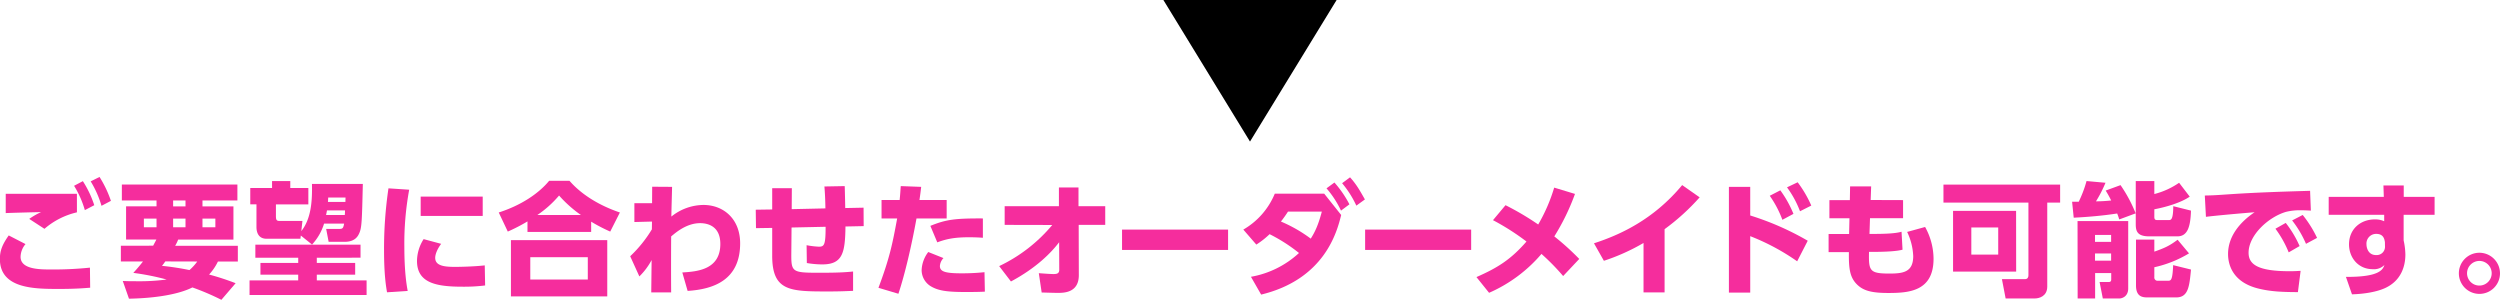 <svg xmlns="http://www.w3.org/2000/svg" viewBox="0 0 1130.28 135.5"><defs><style>.cls-1{fill:#f52d9d;}</style></defs><title>アセット 39</title><g id="レイヤー_2" data-name="レイヤー 2"><g id="レイヤー_10" data-name="レイヤー 10"><path class="cls-1" d="M11.54,110.35a9.2,9.2,0,0,0-2.24,5.77c0,5.66,8.62,5.71,13.55,5.71A158.57,158.57,0,0,0,40.66,121l.11,9.07c-2.8.23-6.72.56-14,.56-11,0-26.82,0-26.82-13.55,0-3.69,1.06-6.49,4-10.64ZM34.78,96a34.19,34.19,0,0,0-14.68,7.45l-6.88-4.48a31.86,31.86,0,0,1,5.37-3.08c-2.52.05-13.72.33-16,.45V87.62c2.18,0,3.86,0,9.18,0,5.77,0,17.86,0,23,0ZM37.46,81.9a46.63,46.63,0,0,1,5.16,10.87L38.36,95a43.49,43.49,0,0,0-4.87-11ZM45,80a50.66,50.66,0,0,1,5.15,10.81l-4.26,2.24A45.33,45.33,0,0,0,41,82Z"/><path class="cls-1" d="M69.25,111.08c.51-1,1.24-2.3,1.46-2.8H57v-15H70.77V90.64H55.09V83.42h52.24v7.22H91.54v2.69h14v15h-25a17.2,17.2,0,0,1-1.35,2.8h28.34v7.11h-9a23.93,23.93,0,0,1-4,5.88,117.75,117.75,0,0,1,12,3.92l-6.44,7.51a112.73,112.73,0,0,0-13.11-5.6c-5.88,3-16.24,4.87-28.67,5.09l-2.8-8c2.8.11,4,.11,6.38.11a93,93,0,0,0,13.45-.78,115.72,115.72,0,0,0-15.07-3c1.29-1.4,2.63-2.91,4.37-5.15h-10v-7.11Zm-4.2-8.34h5.72V98.82H65.05Zm9.69,15.45c-.5.67-.67,1-1.51,2a122.57,122.57,0,0,1,12.43,1.91,22.58,22.58,0,0,0,3.53-3.87Zm3.53-24.86h5.6V90.64h-5.6Zm0,9.41h5.6V98.82h-5.6Zm13.27,0h5.83V98.82H91.54Z"/><path class="cls-1" d="M163,110.63v5.88H143.23v2.35h17.35v5.32H143.23v2.58h22.51v6.61H112.82v-6.61h22v-2.58H117.75v-5.32h17.08v-2.35H115.45v-5.88Zm-27-4.14-.17,1.45H120.49c-3.47,0-4.54-2.63-4.54-5.32V92.38h-2.8V85H123V81.85h8.24V85h8.17v7.4H124.75v5.37c0,2.13.61,2.13,2.29,2.13h9.69l-.5,4.59c4.36-5.49,5-13.27,4.81-21.33h23c-.39,16.29-.45,19.65-1.57,22.17-.56,1.29-1.79,4-6.66,4h-7.23l-1.12-5.83h5.83c1.62,0,1.9-.28,2.29-2.4h-9.07a24.29,24.29,0,0,1-5.43,9.46Zm19.88-9.3c.06-.33.11-1.73.11-2.07h-8.17c-.06.39-.11.73-.4,2.07Zm-7.5-7.89c-.06,1.23-.06,1.45-.11,2h7.89c0-.28.06-1.79.06-2Z"/><path class="cls-1" d="M185,85.77a134.37,134.37,0,0,0-2.19,25.76c0,11.2,1,17.36,1.52,20l-9.35.62c-.51-2.92-1.35-8.29-1.35-19a187.18,187.18,0,0,1,2-28Zm14.45,24.47c-1.91,2.58-2.69,4.87-2.69,6.33,0,3.64,4.14,4.09,9.07,4.09,1.74,0,8.51-.12,13.33-.68l.17,9.08a77.37,77.37,0,0,1-10.25.56c-11.87,0-20.55-1.68-20.55-11.65a18.66,18.66,0,0,1,3-9.86ZM218.24,88.9v8.74H190.19V88.9Z"/><path class="cls-1" d="M275.89,104.7a73.48,73.48,0,0,1-8.62-4.48v4.64H238.48V100.1a79.4,79.4,0,0,1-8.9,4.6l-4.09-8.63c9.8-3.13,17.92-8.4,22.79-14.33h9.19c7.89,9.07,19.2,13.1,22.79,14.33Zm-1.34,3.86V134H231V108.56Zm-8.8,7.73h-26v10.08h26Zm-3.13-19.1a55.85,55.85,0,0,1-9.86-8.79,47.94,47.94,0,0,1-9.8,8.79Z"/><path class="cls-1" d="M286.81,100.38V91.87h8l.05-7.45,9,.06c-.11,4.65-.28,9.86-.33,13.44A23.4,23.4,0,0,1,318,92.66c9.24,0,16.63,6.44,16.63,17.36,0,16.68-12.15,20.77-23.75,21.5l-2.4-8.34c6.94-.4,17.19-1.35,17.19-12.88,0-8.18-5.83-9.41-9.13-9.41-6.22,0-11.14,4.37-13.1,6-.06,10.58-.06,18.64,0,25.31h-9l.16-14.62a30.12,30.12,0,0,1-5.54,7.39l-4.14-9.12a57.38,57.38,0,0,0,9.8-12.16l.05-3.52Z"/><path class="cls-1" d="M373.18,94.22c-.06-3.41-.17-6.55-.45-9.91l9.18-.17c.12,3.87.23,9.41.23,9.92l8.29-.17.05,8.34-8.23.17c-.17,11.59-1.12,17.14-10.42,17.14a41.73,41.73,0,0,1-7.05-.62l-.11-8.06a37.88,37.88,0,0,0,5.6.67c2.4,0,3-.84,3-9l-15.4.33-.11,12c-.05,8,.45,8.45,11.93,8.45,5.26,0,10.81,0,16-.56v8.74c-2.47.11-5.83.28-11.15.28-17.41,0-25.48-.06-25.42-16.35l0-12.38-7.33.11-.11-8.34,7.44-.11V85.1H358l-.06,9.46Z"/><path class="cls-1" d="M397.16,130.12c5.1-13.61,6.33-19.82,8.46-31.36h-7.06V90.42h8.18c.22-2.08.28-3.2.5-6.28l9.24.34c-.33,2.8-.39,3.25-.78,5.94H428v8.34H414.36c-2.19,12.1-5.21,25.14-8.18,34.05Zm29.4-13.44a5.73,5.73,0,0,0-1.62,3.58c0,2.47,2.24,3.31,9.63,3.31a96.2,96.2,0,0,0,10.53-.51l.17,8.8c-2.3.11-4.37.16-8.68.16-8.68,0-12.49-.61-15.91-2.68a8.6,8.6,0,0,1-4-7.17,14.36,14.36,0,0,1,3-8.23Zm17.81-9.18c-1.51-.12-3.53-.23-6.27-.23-6.22,0-10,.67-14.34,2.3l-3.13-7.45c7.11-2.91,11.31-3.42,23.74-3.36Z"/><path class="cls-1" d="M454.22,101.67V93.22h24.53V84.76h8.85v8.46h12.09v8.45h-12l.06,22.74c0,8-6.83,8-9.46,8-1.68,0-3.08-.06-7.34-.17l-1.29-8.73c3,.22,5.43.39,6.67.39,1.45,0,2.57-.23,2.57-1.91l-.05-12.48c-3.64,4.81-10.36,11.64-21.79,17.75l-5.32-6.95a70.73,70.73,0,0,0,24-18.59Z"/><path class="cls-1" d="M555.23,103.8V113H507.29V103.8Z"/><path class="cls-1" d="M565.57,125.14a42.89,42.89,0,0,0,21.72-10.76A74.8,74.8,0,0,0,574,105.87a37.7,37.7,0,0,1-6,4.71l-5.88-6.78a33.52,33.52,0,0,0,14.23-16.24h22.34l7.67,9.63c-1.9,7.84-7.62,29.07-36.18,36Zm16.74-29.46a54.41,54.41,0,0,1-3.19,4.48,64.05,64.05,0,0,1,13.49,7.73c1.8-2.86,3.36-5.94,5-12.21Zm21-13.16a48.62,48.62,0,0,1,6.78,9.86l-3.81,2.85a43.56,43.56,0,0,0-6.55-10.08Zm7.06-2.35c2.8,3.13,4.14,5.43,6.72,10l-3.87,2.8a45,45,0,0,0-6.44-10.14Z"/><path class="cls-1" d="M665.13,103.8V113H617.19V103.8Z"/><path class="cls-1" d="M680.66,92.77a123.91,123.91,0,0,1,14.78,8.73,76.22,76.22,0,0,0,7.23-16.68l9.4,2.85a101.37,101.37,0,0,1-9.35,19.21A116.82,116.82,0,0,1,714,117.07l-7.28,7.73a102.52,102.52,0,0,0-9.8-10,65.57,65.57,0,0,1-23.69,17.58l-5.71-7.11c10-4.37,15.79-8.23,22.62-16.07A108.8,108.8,0,0,0,675,99.54Z"/><path class="cls-1" d="M752.58,132.19h-9.52V109.85a93.13,93.13,0,0,1-17.92,8.06L720.66,110c11.59-3.76,26.88-10.64,39.87-26.32l7.9,5.54a99.77,99.77,0,0,1-15.85,14.39Z"/><path class="cls-1" d="M812.52,118.14a100.43,100.43,0,0,0-21.22-11.37V132.3h-9.64V84.48h9.64V97.42a126.6,126.6,0,0,1,26,11.42ZM804.9,86.05a49.43,49.43,0,0,1,5.94,10.64l-5,2.69a47.68,47.68,0,0,0-5.71-10.87Zm7.84-3.64a51.34,51.34,0,0,1,6.16,10.53l-5.09,2.57a45.37,45.37,0,0,0-5.88-10.81Z"/><path class="cls-1" d="M860.4,90.47v8.18H845.45l-.23,7.11h1c5.15,0,10.58-.11,13.49-1l.45,8.12c-2.35.67-7,1-13.89,1H845c-.17,8.51.16,9.8,9.18,9.8,6.27,0,10.81-.62,10.81-7.9a27.79,27.79,0,0,0-2.75-10.92l8.12-2.24A29.85,29.85,0,0,1,874.18,117c0,14.78-11.26,15.46-20.5,15.46-7.34,0-11-1-13.77-3.53-3.65-3.36-4.09-7.51-4-14.95h-9.18v-8.18H836l.17-7.11h-9.07V90.47h9.24l.11-6.21,9.52,0-.22,6.16Z"/><path class="cls-1" d="M925.59,129.56c0,4.37-3.64,5.38-5.66,5.38H906.77l-1.68-8.74h10.42c1.12,0,1.57-.73,1.57-1.74V91.59H878.66V83.47h52.75v8.12h-5.82Zm-14.06-6.78H883V95.34h28.5Zm-8.11-19.93H891.26v12.26h12.16Z"/><path class="cls-1" d="M958.15,99.21c-.28-.79-.39-1.29-.95-2.69-6.49,1-13.1,1.57-19.65,1.9l-.73-7.22h3a53,53,0,0,0,3.53-9.35l8.57.78a56.93,56.93,0,0,1-4.31,8.4,66.9,66.9,0,0,0,6.88-.39A49,49,0,0,0,952,86.16l6.72-2.46a63.86,63.86,0,0,1,6.84,12.76Zm-18.87.73h22.91V130.4c0,4.14-3.48,4.54-3.81,4.54h-7.67l-1.46-7.45h4.26c.89,0,1-.73,1-1.12v-2.91h-7.28v11.48h-7.9Zm7.9,6.27v3.13h7.28v-3.13Zm0,8.4v3.25h7.28v-3.25ZM974,81.85v5.88a35,35,0,0,0,11.2-5.1L990,88.9c-3.92,2.75-10.86,4.76-16,5.72v3.47c0,1.4.73,1.4,1.4,1.4h5.1c1,0,2,0,2.07-6.27l8,2c-.23,7.39-1.57,11.64-6.16,11.64H971.71c-5.66,0-6.11-2.57-6.11-5.65V81.85Zm-8.29,26.49H974v5.43c4.76-1.68,6.83-2.63,10.53-5.38l5.15,6.16A51.64,51.64,0,0,1,974,120.82v4.48a1.45,1.45,0,0,0,1.57,1.63h4.65c1.4,0,2-.45,2.29-7.06l8.07,2c-.73,7.56-1.18,12.6-6.72,12.6H971.09c-2.35,0-5.38-.22-5.38-5.43Z"/><path class="cls-1" d="M1044.77,95.23c-1.73-.11-3.3-.17-4.53-.17a26,26,0,0,0-6.72.73c-8,2.35-16.91,10.59-16.91,18.48,0,5.27,4.2,8.35,18.53,8.35,2.63,0,3.92-.12,5-.17l-1.23,9.63c-6.66-.06-12.15-.17-18.09-1.68-11.81-3-13.49-11.26-13.49-15.57,0-7.61,4.92-14.11,12-18.87-5,.39-17.7,1.51-22,2.07l-.51-9.63c3.64-.06,5.32-.17,11.82-.62,11.93-.78,22.79-1.12,35.78-1.51Zm-11.36,5.55a48,48,0,0,1,6.27,10.47l-4.93,2.85a48.11,48.11,0,0,0-6-10.69Zm7.67-3.59a51.72,51.72,0,0,1,6.49,10.36l-5,2.69a47.77,47.77,0,0,0-6.27-10.58Z"/><path class="cls-1" d="M1100.71,89v8.12h-14v11.54a32,32,0,0,1,.79,6.38c0,5.66-2.13,12-9.24,15.23-3.7,1.68-9.19,2.63-14.9,2.8l-2.74-7.89c15.34.11,16.69-3.36,17.41-5.38a6.68,6.68,0,0,1-5.32,1.9c-6.55,0-10.69-5.26-10.69-11.2,0-7,5.26-11.31,11.7-11.31a9.83,9.83,0,0,1,4.2.84l0-2.91h-25.09V89h24.92l-.17-5.15h9.18V89Zm-22.46,20.44c-.22-1.23-.56-3.7-3.92-3.7a4.37,4.37,0,0,0-4.42,4.71c0,1.51.73,4.87,4.37,4.87a3.76,3.76,0,0,0,4-4.09Z"/><path class="cls-1" d="M1130.28,123.57a9.3,9.3,0,1,1-9.3-9.3A9.34,9.34,0,0,1,1130.28,123.57Zm-14.9,0a5.57,5.57,0,1,0,5.6-5.6A5.6,5.6,0,0,0,1115.38,123.57Z"/><polygon points="525.98 0 565.14 64 604.3 0 525.98 0"/></g></g></svg>